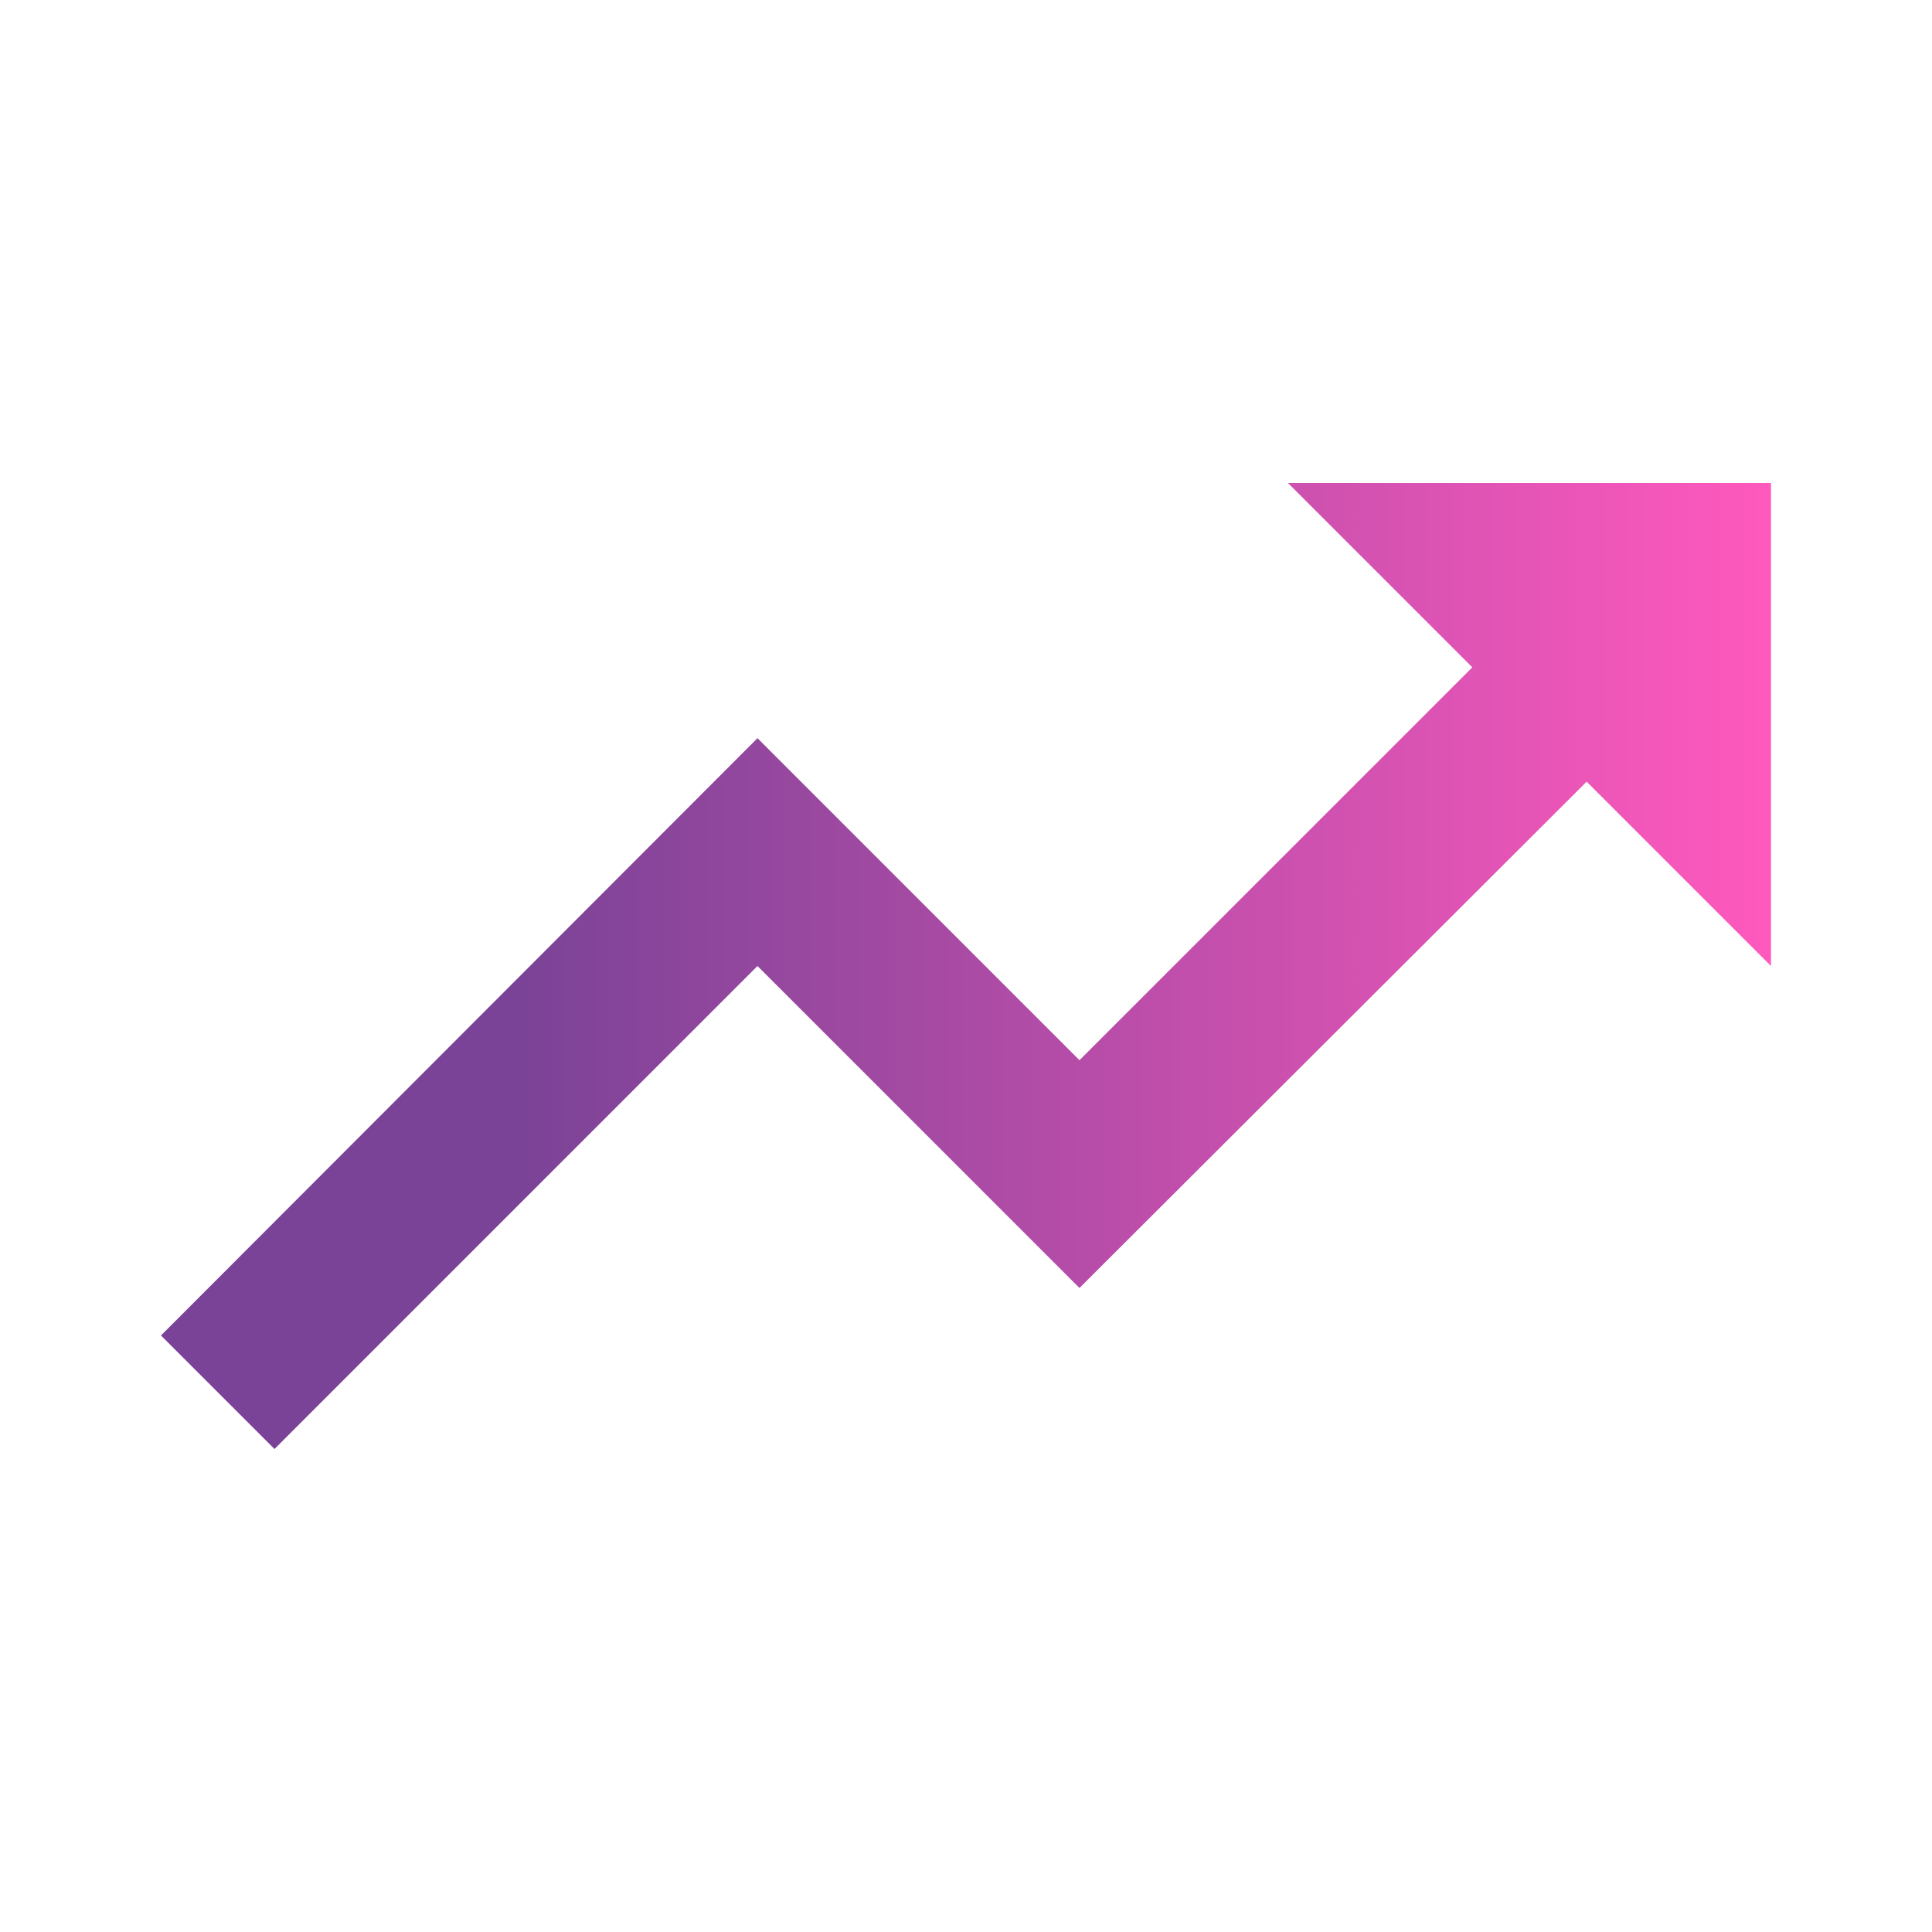 <svg width="41" height="41" viewBox="0 0 41 41" fill="none" xmlns="http://www.w3.org/2000/svg">
<path d="M27.333 10.25L31.245 14.162L22.908 22.499L16.075 15.665L3.416 28.341L5.825 30.75L16.075 20.5L22.908 27.333L33.671 16.588L37.583 20.5V10.25H27.333Z" fill="url(#paint0_linear_3230_3105)"/>
<defs>
<linearGradient id="paint0_linear_3230_3105" x1="3.416" y1="20.5" x2="37.583" y2="20.5" gradientUnits="userSpaceOnUse">
<stop offset="0.225" stop-color="#7B4397"/>
<stop offset="1" stop-color="#FF59BD"/>
</linearGradient>
</defs>
</svg>
